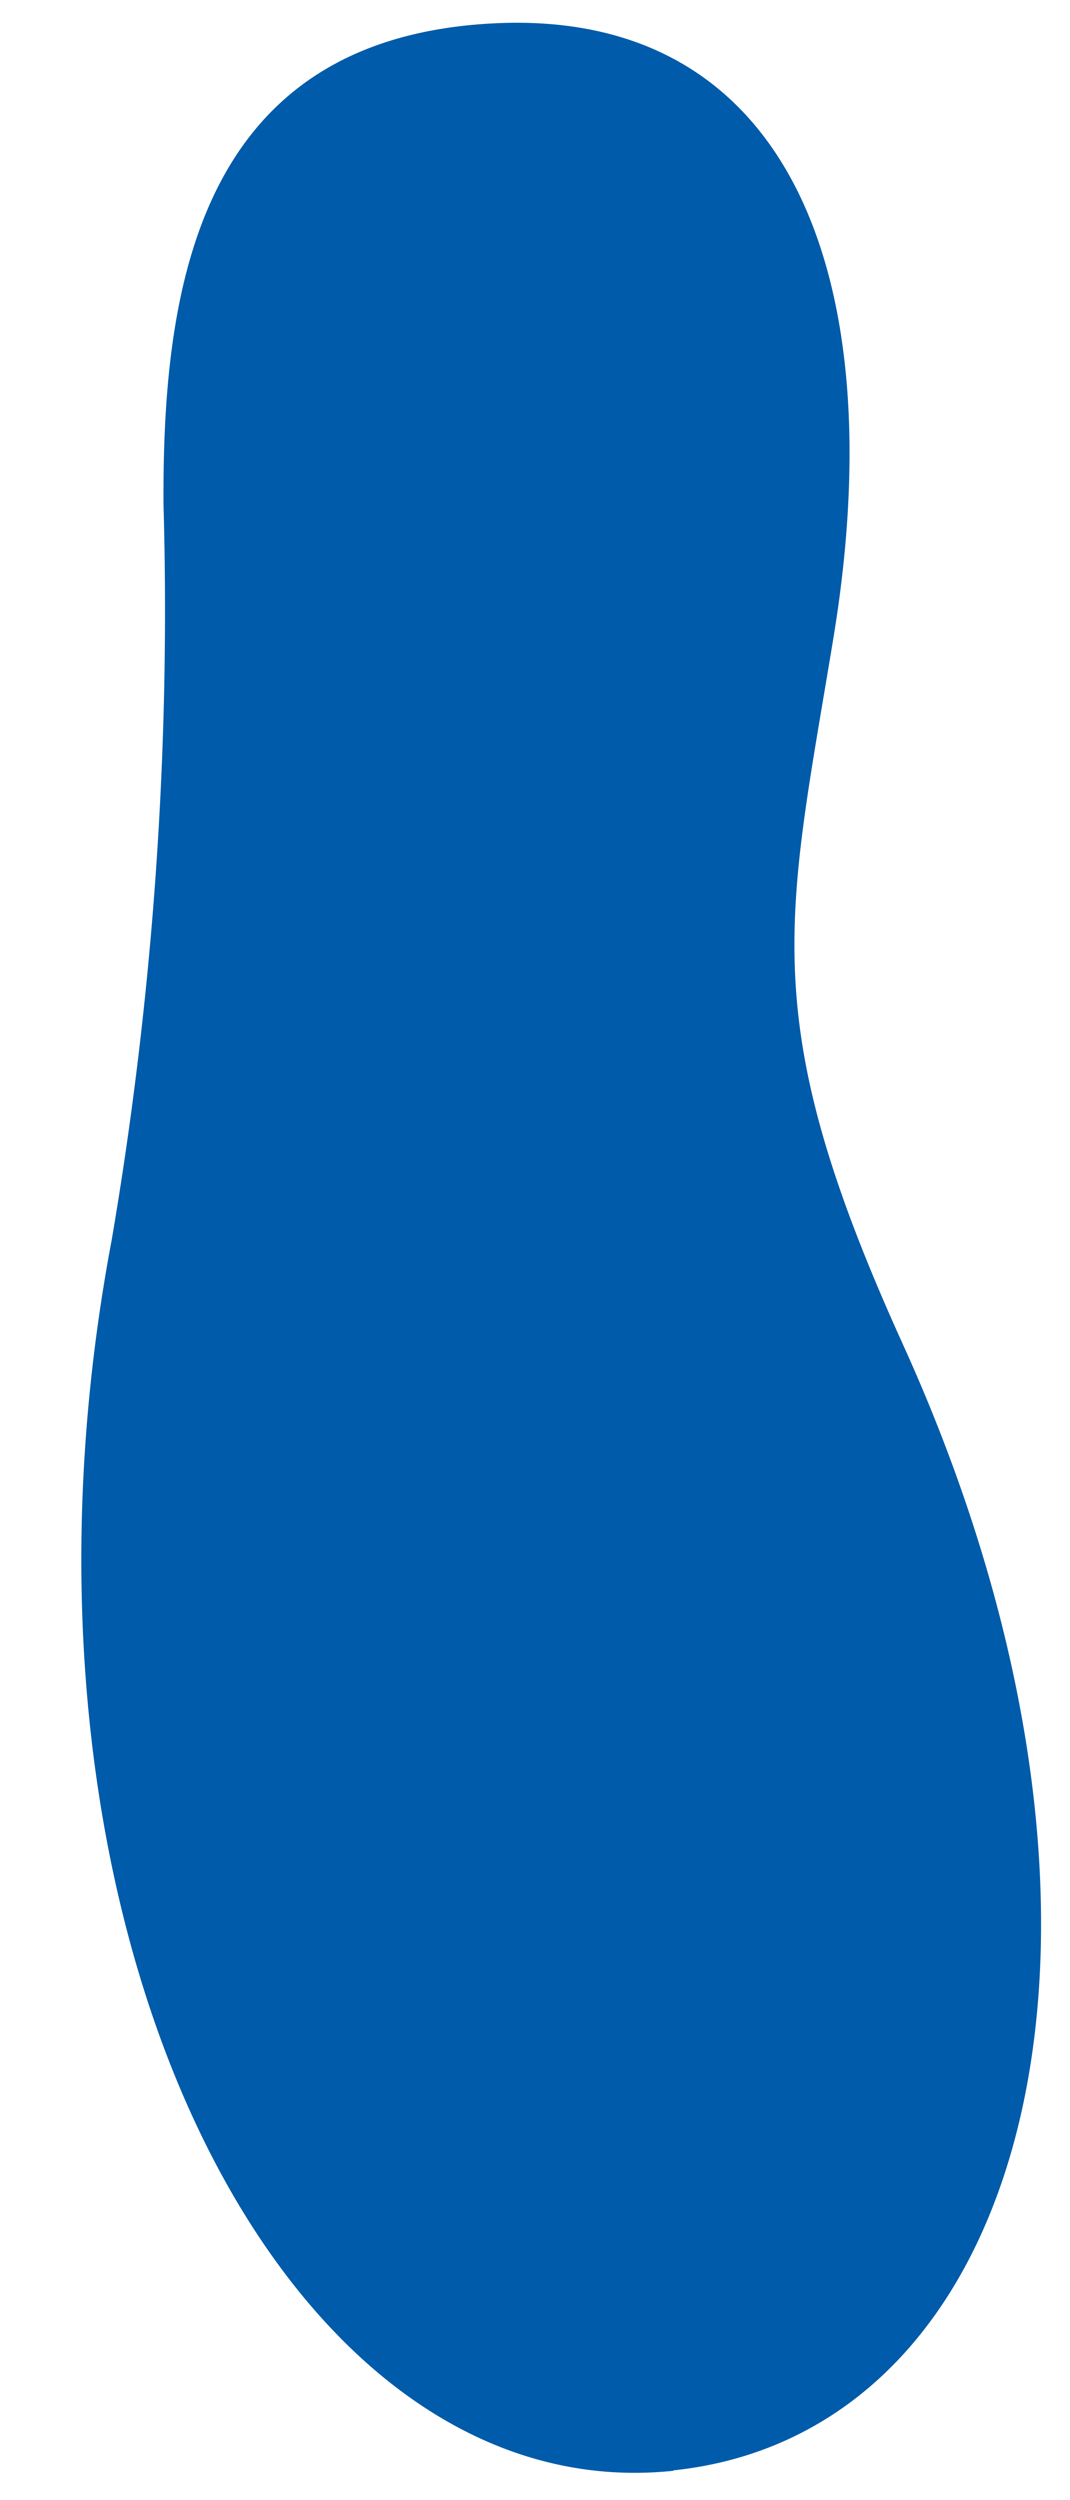 <svg xmlns="http://www.w3.org/2000/svg" width="13.041" height="30.442"><path d="M8.207 30.087c-4.78.504-8.414-6.682-6.846-14.986a45.53 45.53 0 00.632-8.95C1.976 3.493 2.42.473 6.006.285s4.886 3.038 4.15 7.493c-.565 3.435-.959 4.618.852 8.6 3.209 7.075 1.573 13.243-2.8 13.704" fill="#005baa"/></svg>